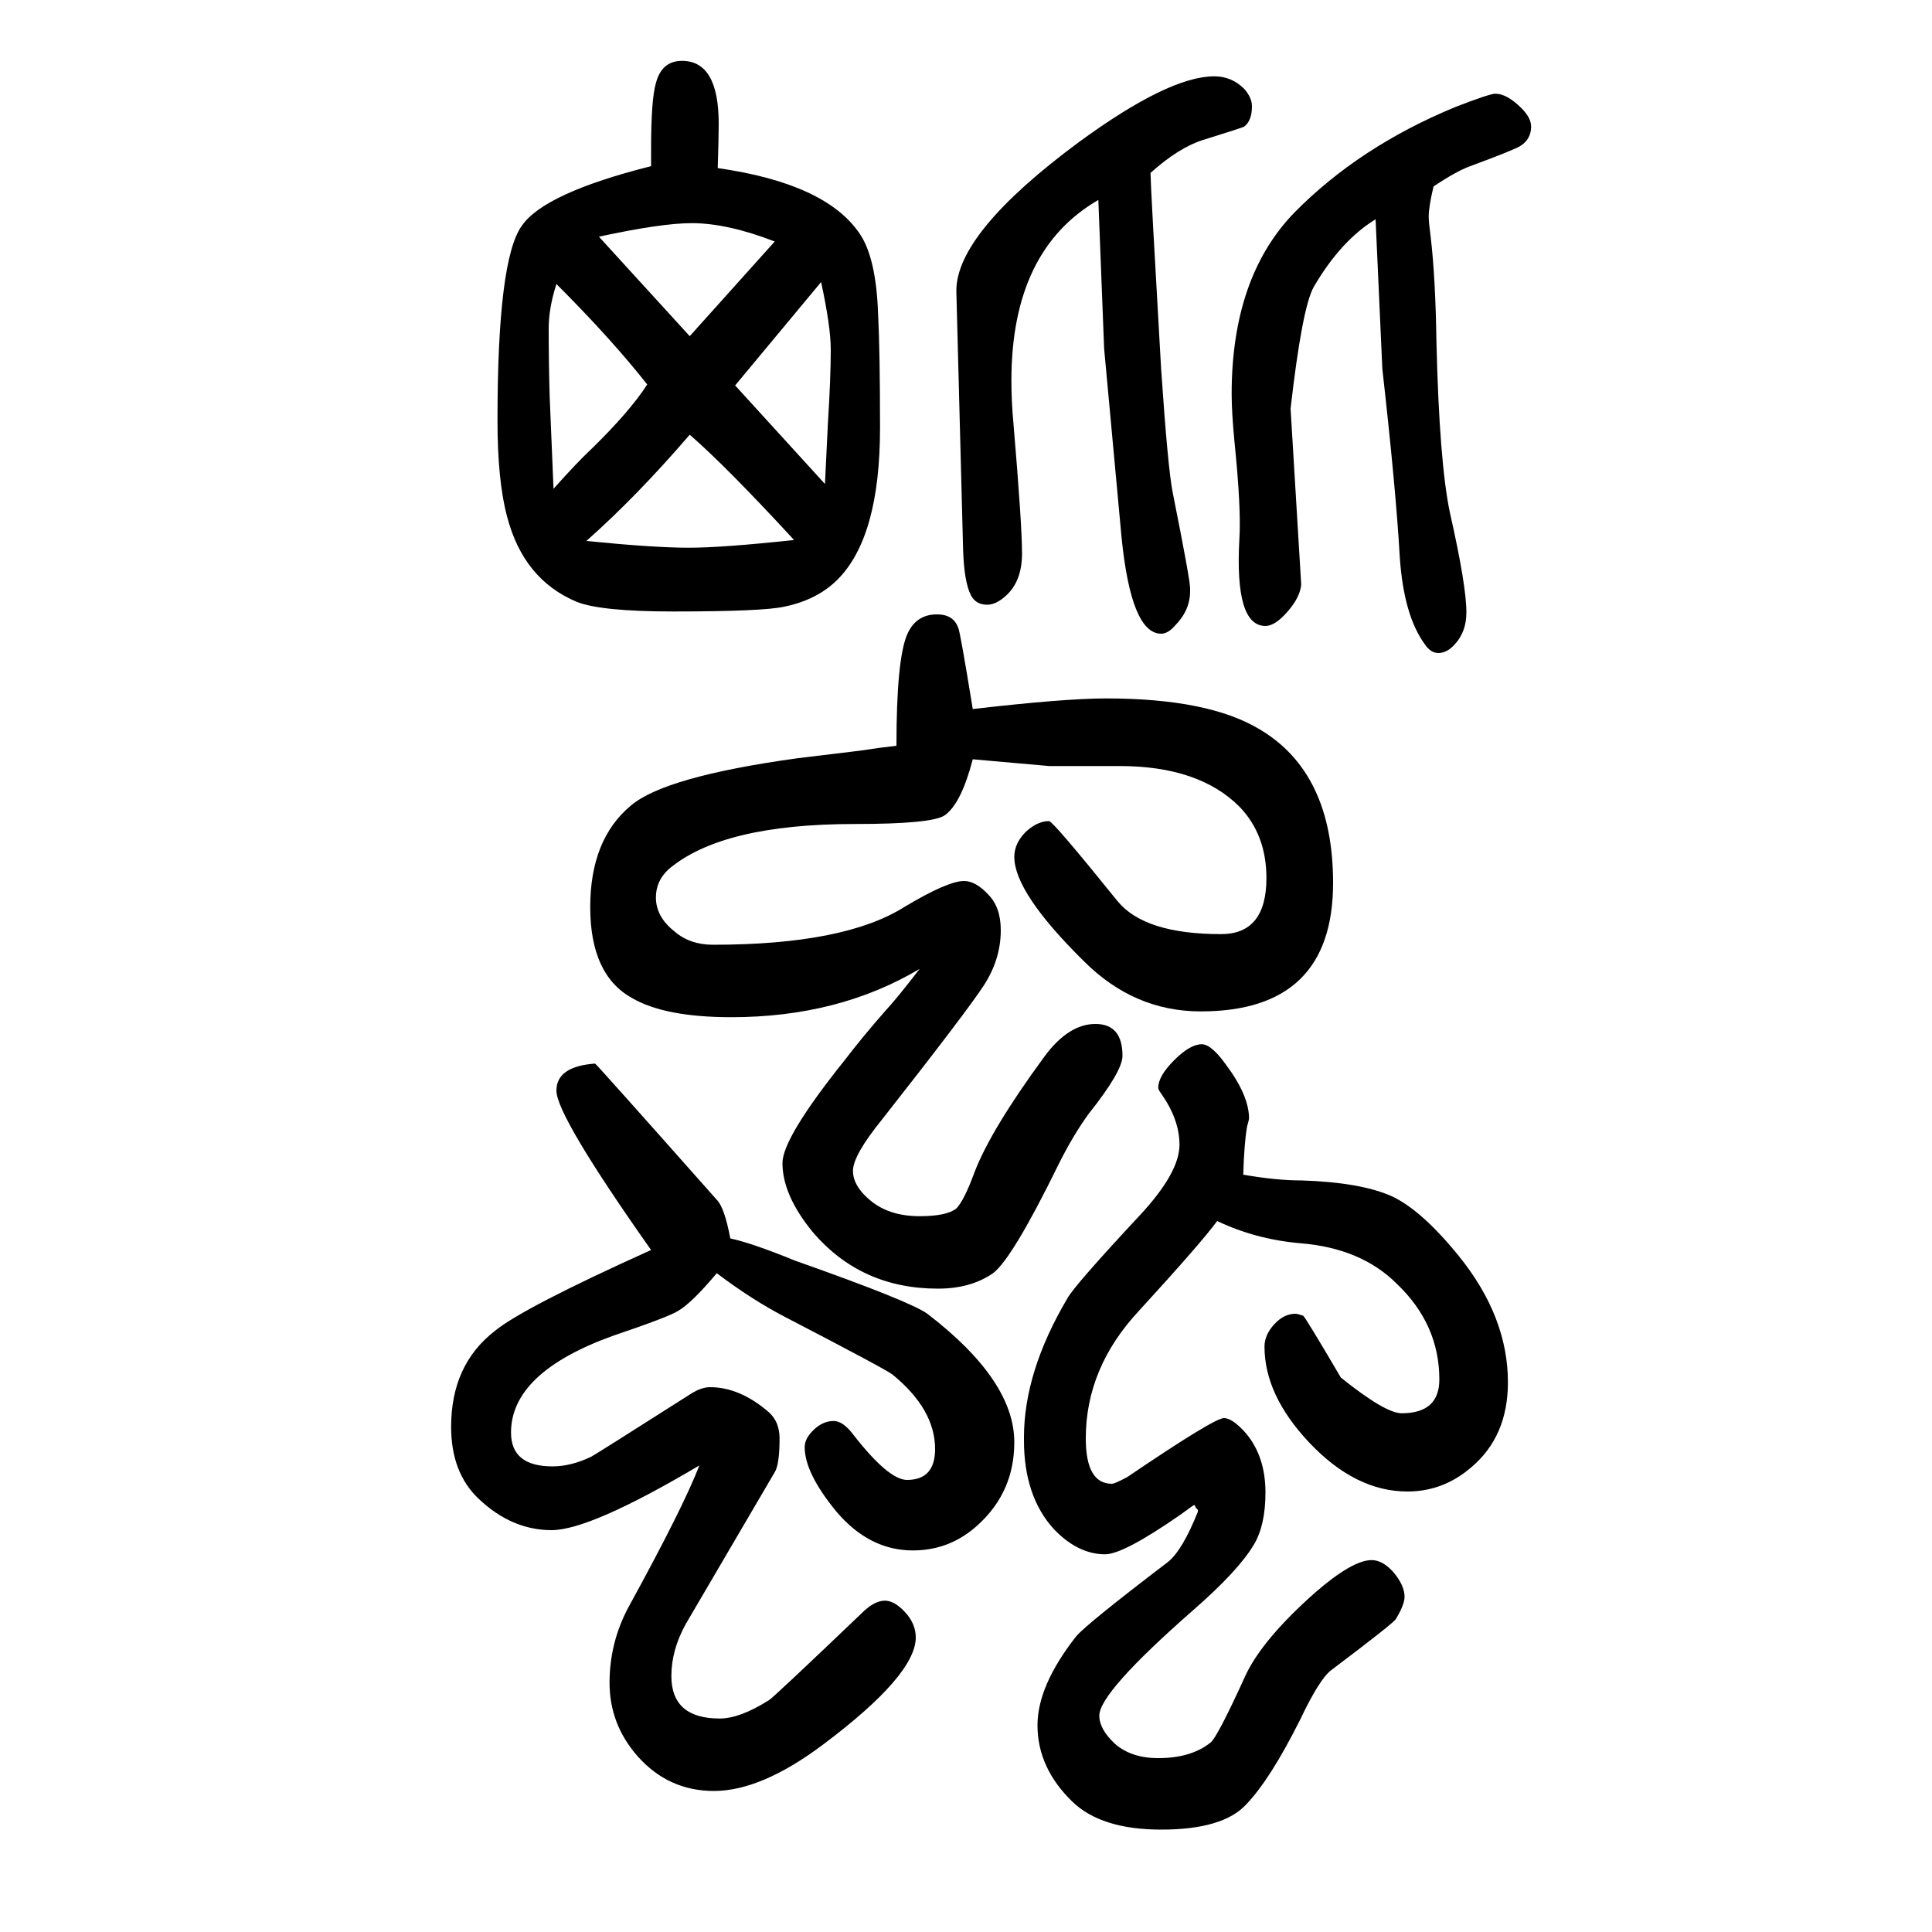 <svg xmlns="http://www.w3.org/2000/svg" xmlns:xlink="http://www.w3.org/1999/xlink" height="100" width="100" version="1.1"><path d="M742 332q-26 -31 -40 -39q-9 -6 -68 -26q-105 -38 -105 -100q0 -35 43 -35q19 0 40 10q4 2 103 65q11 7 20 7q31 0 61 -26q11 -10 11 -27q0 -27 -5 -35l-92 -157q-15 -27 -15 -54q0 -44 50 -44q21 0 51 19q5 3 96 90q13 13 24 13q10 0 21 -12t11 -26q0 -39 -96 -111
q-64 -48 -113 -48q-47 0 -79 36q-29 33 -29 76q0 42 20 79q56 102 73 146q-113 -67 -153 -67q-41 0 -75 32q-29 27 -29 75q0 64 45 99q29 24 162 84q-98 139 -98 165q0 25 40 28q1 0 126 -141q8 -8 14 -40q23 -5 67 -23q119 -42 137 -55q90 -69 90 -133q0 -51 -37 -85
q-29 -27 -68 -27q-45 0 -79 40q-33 40 -33 67q0 9 9.5 18t20.5 9q10 0 21 -15q36 -46 55 -46q29 0 29 32q0 41 -44 77q-6 5 -110 59q-35 18 -72 46zM674 1478v18q0 51 5 68q6 23 27 23q38 0 38 -65q0 -14 -1 -46q112 -16 147 -68q17 -25 19 -83q2 -39 2 -118
q0 -113 -44 -157q-21 -21 -55 -28q-22 -5 -115 -5q-75 0 -100 10q-55 23 -72 88q-10 37 -10 100q0 166 25 201q23 34 134 62zM573 1144q25 28 39 41q40 39 58 67q-37 47 -94 104q-8 -25 -8 -46q0 -35 1 -70zM607 1090q70 -7 106 -7q35 0 109 8q-70 76 -108 109
q-55 -64 -107 -110zM714 1302l88 98q-49 19 -86 19q-31 0 -96 -14zM761 1251l93 -102q2 41 3 62q3 48 3 77q0 24 -10 70zM1137 1443q-90 -52 -90 -187q0 -21 2 -43q9 -106 9 -136q0 -29 -17 -44q-10 -9 -19 -9q-12 0 -17 10q-7 14 -8 47l-7 268q0 60 127 154q93 68 140 68
q18 0 31 -13q8 -9 8 -18q0 -15 -8 -21q-1 -1 -43 -14q-25 -8 -54 -34q0 -12 11 -203q7 -103 12 -128q18 -90 18 -99v-3q0 -20 -16 -36q-7 -8 -14 -8q-31 0 -41 100l-18 195zM1287 434q34 -6 61 -6q60 -2 92 -16q31 -14 70 -62q51 -63 51 -131q0 -56 -38 -88q-29 -25 -66 -25
q-54 0 -102 51q-46 49 -46 99q0 12 10 23t22 11q2 0 8 -2q2 -1 39 -64q46 -37 63 -37q39 0 39 35q0 57 -44 99q-37 37 -100 42q-46 4 -86 23q-16 -22 -81 -93q-55 -59 -55 -132q0 -47 27 -47q3 0 16 7q90 61 100 61q9 0 23 -16q20 -24 20 -61q0 -34 -12 -54q-16 -27 -63 -68
q-97 -85 -97 -109q0 -14 16 -29q17 -15 45 -15q34 0 54 16q7 5 37 71q18 37 71 84q39 34 59 34q11 0 22 -12q12 -14 12 -26q0 -8 -9 -23q-2 -4 -67 -53q-12 -9 -32 -51q-31 -62 -56 -88q-24 -26 -88 -26q-62 0 -92 29q-36 35 -36 79q0 41 40 92q11 13 95 77q15 12 31 52v1v1
l-2 2q-1 3 -2 3l-3 -2l-11 -8q-59 -41 -78 -41q-28 0 -53 26q-31 34 -31 92v3q0 68 45 144q7 13 75 86q41 44 41 73q0 26 -19 53q-3 4 -3 6q0 12 16.5 28.5t28.5 16.5q10 0 25 -21q24 -32 24 -56q0 -1 -2 -8q-3 -17 -4 -50zM928 878q0 89 11 115q9 21 31 21q17 0 22 -14
q2 -4 15 -84q95 11 138 11q106 0 159 -32q76 -45 76 -159q0 -133 -137 -133q-69 0 -121 52q-72 71 -72 108q0 14 12 26q12 11 24 11q4 0 71 -83q28 -34 107 -34q47 0 47 58q0 45 -28 74q-42 42 -124 42h-73l-79 7q-12 -46 -29 -58q-13 -9 -93 -9q-138 0 -193 -47
q-13 -12 -13 -29q0 -20 19 -35q16 -14 40 -14q136 0 198 39q45 27 62 27q12 0 25 -14q13 -13 13 -37q0 -30 -17.5 -57t-105.5 -139q-30 -37 -30 -53q0 -15 16 -29q20 -18 53 -18q28 0 38 8q8 8 19 38q17 44 72 119q25 34 53 34t28 -33q0 -16 -35 -60q-16 -22 -31 -52
q-48 -98 -68 -113q-23 -16 -57 -16q-80 0 -130 59q-31 38 -31 71q0 26 64 106q20 26 42 51q13 14 36 44q-84 -50 -195 -50q-69 0 -103 20q-43 24 -43 94t42 105q35 30 172 49l66 8q19 3 37 5zM1424 1423q-36 -22 -64 -70q-12 -21 -24 -126l11 -182q-1 -13 -14 -28t-23 -15
q-32 0 -27 90q2 31 -5 100q-3 31 -3 50q0 121 65 188q67 68 166 109q36 14 42 14q12 0 27 -15q10 -10 10 -19q0 -13 -11 -20q-6 -4 -52 -21q-14 -5 -38 -21q-5 -21 -5 -31q0 -6 2 -21q5 -42 6 -109q3 -125 14 -177q17 -75 17 -103q0 -20 -12 -33q-8 -9 -17 -9q-8 0 -14 9
q-22 30 -26 91q-4 70 -18 194z" style="" transform="scale(0.05 -0.05) translate(0 -1650)"/></svg>